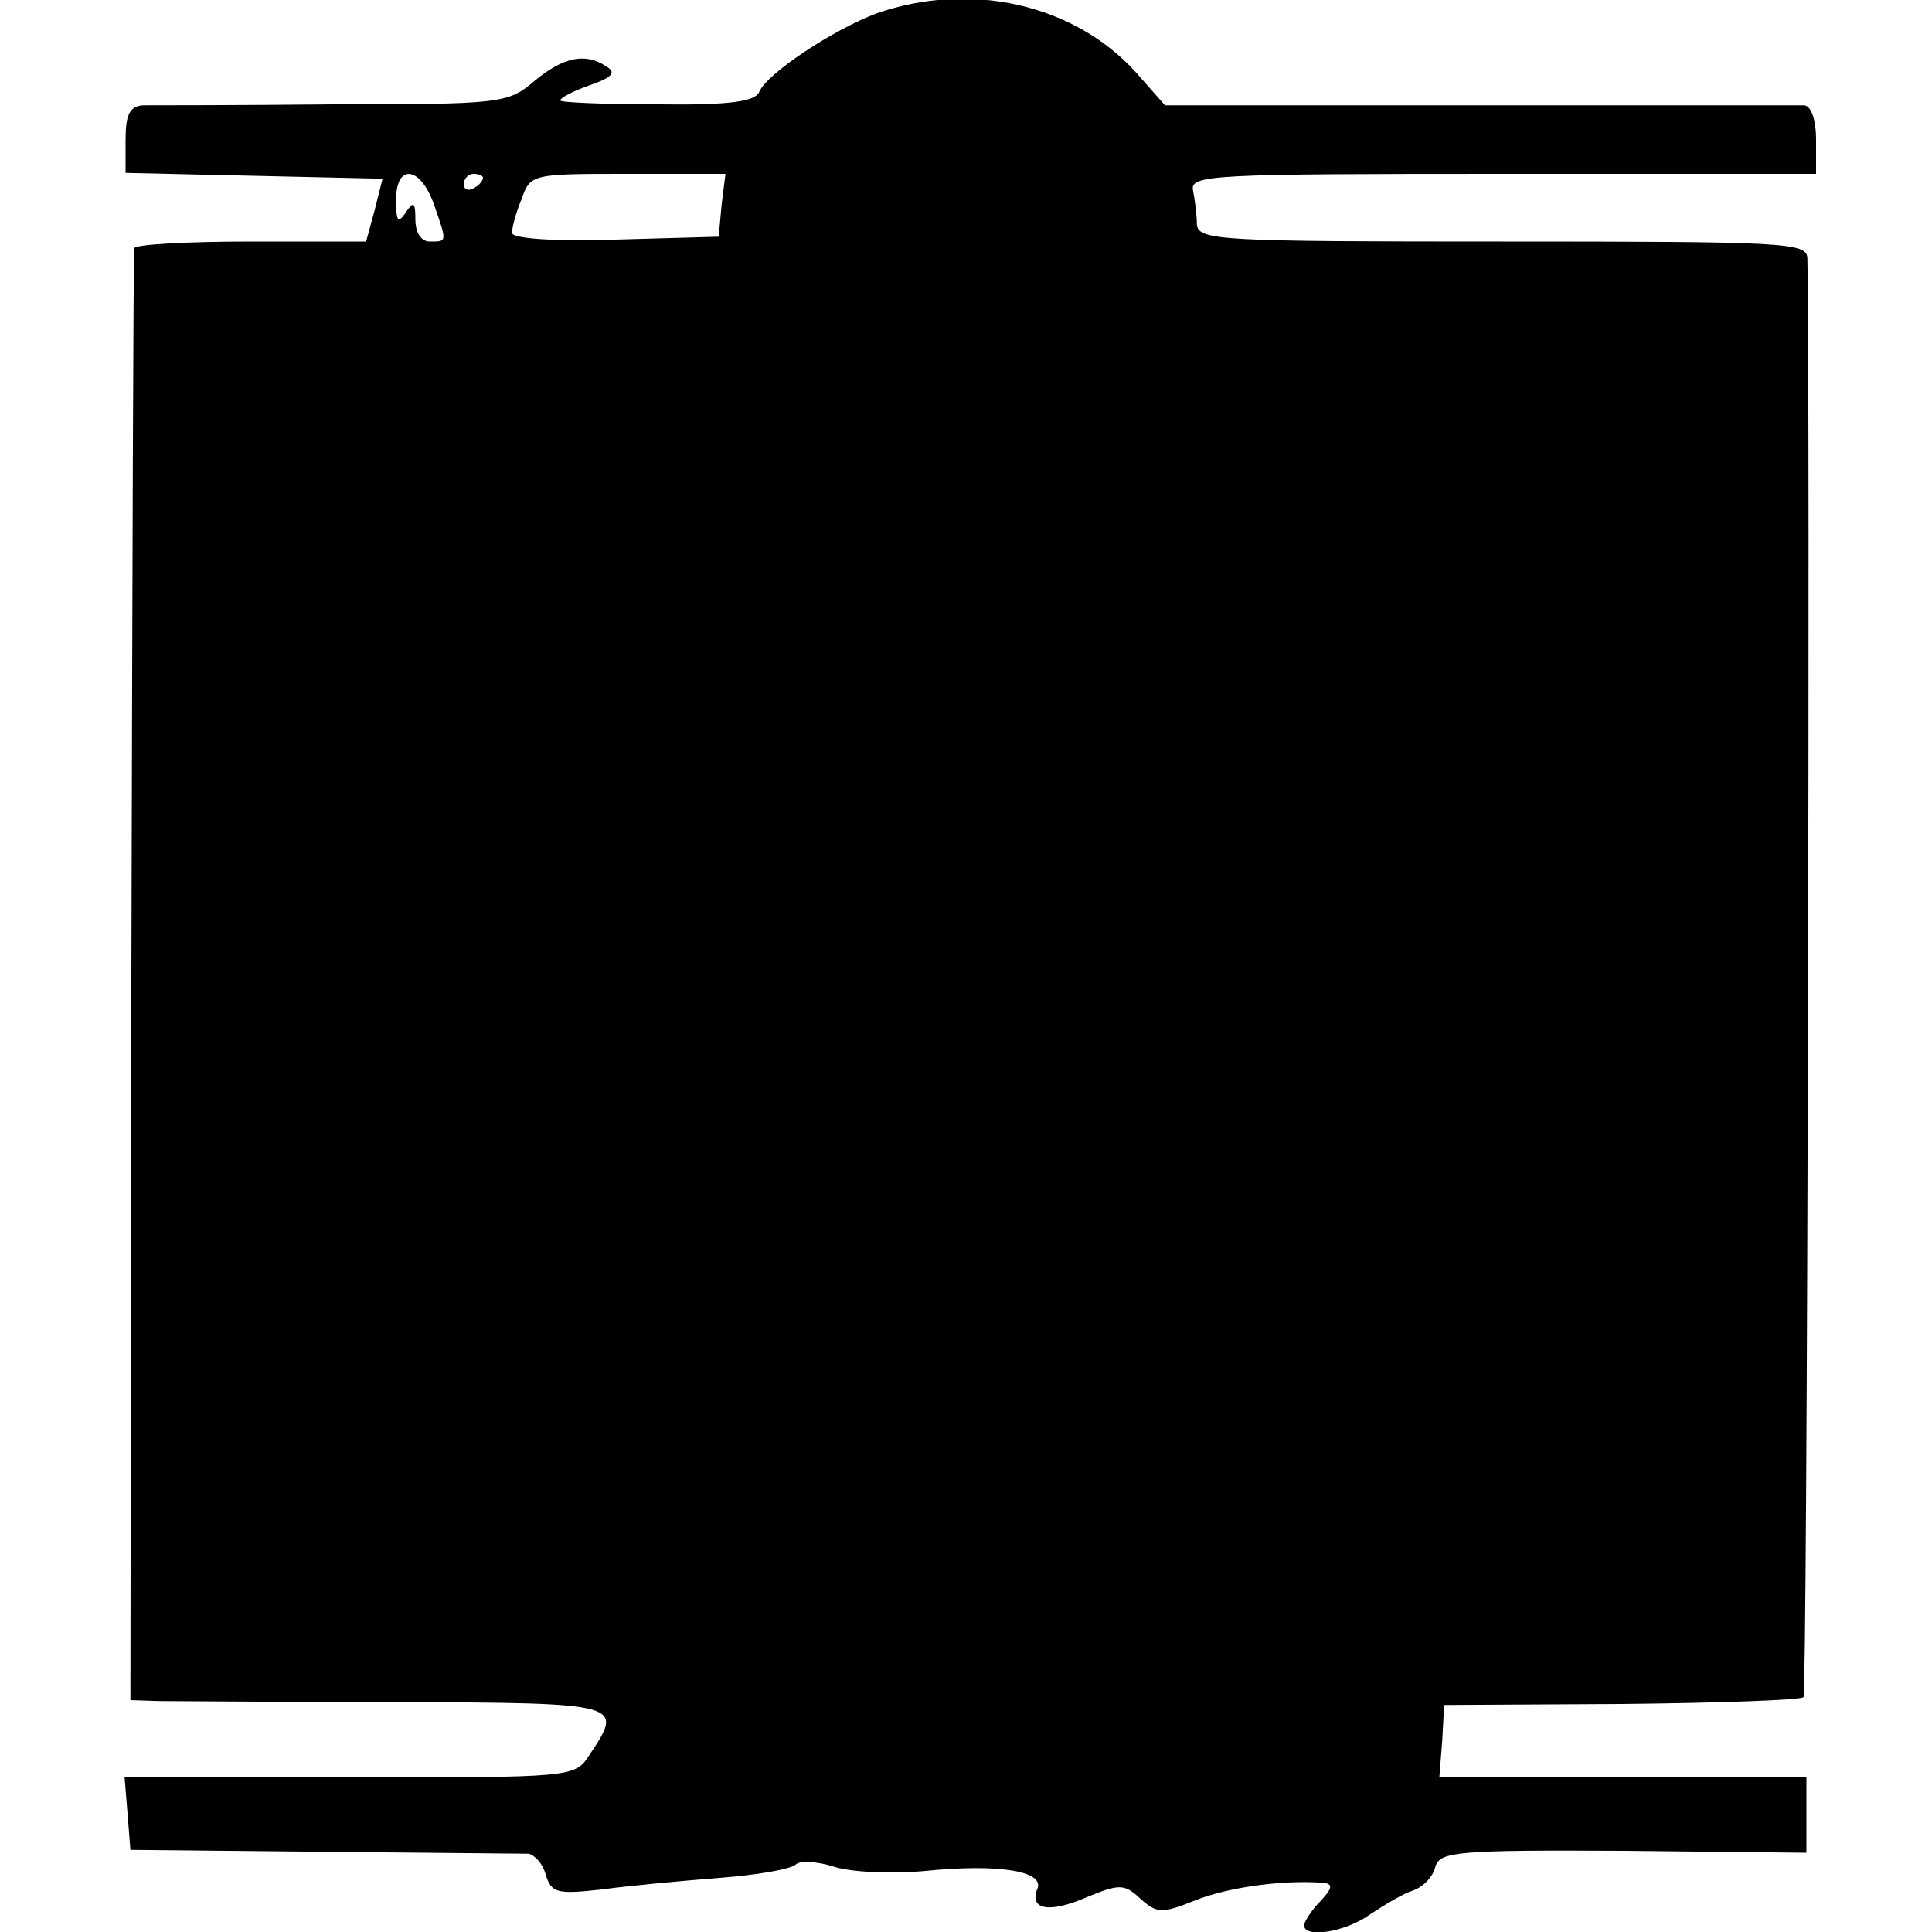 <!DOCTYPE svg PUBLIC "-//W3C//DTD SVG 20010904//EN"
 "http://www.w3.org/TR/2001/REC-SVG-20010904/DTD/svg10.dtd"><svg version="1.0" xmlns="http://www.w3.org/2000/svg" width="266.667" height="266.667" viewBox="0 0 200 200"><path d="M90.7 1.4c-4.5 1.7-11.3 6.2-12.1 8.1-.4 1-3 1.4-10.5 1.3-5.6 0-10.1-.2-10.1-.4 0-.3 1.4-1 3.1-1.6 2.3-.8 2.7-1.3 1.7-1.9-2.2-1.5-4.5-1-7.5 1.5-2.7 2.3-3.4 2.4-20.8 2.4-9.9.1-18.8.1-19.7.1-1.4.1-1.8 1-1.8 3.6v3.4l13.3.3 13.3.3-.8 3.2-.9 3.3H26c-6.6 0-12.1.3-12.1.7-.1.5-.2 34.4-.3 75.5l-.1 74.8 3 .1c1.6 0 12.7.1 24.6.1 23.5.1 23.5.1 19.9 5.5-1.5 2.3-1.7 2.3-24.8 2.3H12.9l.3 3.7.3 3.8 20 .2c11 .1 20.5.2 21.2.2.6.1 1.5 1 1.8 2.2.6 1.9 1.2 2 5.8 1.5 2.9-.4 8.4-.9 12.2-1.2 3.9-.3 7.4-.9 7.9-1.4.4-.4 2.2-.3 3.8.2 1.7.6 5.8.8 9.4.5 7.8-.8 12.5 0 11.8 1.8-.9 2.2 1.2 2.6 5.1.9 3.4-1.4 3.9-1.4 5.6.2 1.7 1.5 2.2 1.5 5.7.1 3.3-1.3 8.8-2.1 13.1-1.8 1.1.1 1.1.5-.2 1.9-1 1-1.7 2.2-1.7 2.5 0 1.4 4.3.7 6.8-1.1 1.5-1 3.5-2.2 4.5-2.5 1.1-.4 2.1-1.5 2.3-2.5.5-1.5 2.2-1.7 19.5-1.6l18.9.2V184h-38l.3-3.8.2-3.7 18.3-.1c10-.1 18.5-.4 18.9-.7.4-.5.7-135.3.4-149-.1-1.6-2.3-1.7-31.6-1.7s-31.5-.1-31.6-1.8c0-.9-.2-2.5-.4-3.5-.3-1.6 1.8-1.7 32.1-1.7H188v-3.5c0-2.1-.5-3.5-1.2-3.6h-66.2l-3-3.4C111.2.4 100.4-2 90.7 1.4zM44.9 21.1c1.4 4 1.4 3.9-.4 3.9-.9 0-1.5-.9-1.5-2.3 0-1.8-.2-1.9-1-.7s-1 .9-1-1.3c0-3.8 2.5-3.5 3.9.4zm5.1-2.7c0 .3-.4.8-1 1.1-.5.3-1 .1-1-.4 0-.6.5-1.1 1-1.1.6 0 1 .2 1 .4zm24.7 2.8-.3 3.3-10.7.3c-6.4.2-10.7-.1-10.7-.7 0-.5.4-2.1 1-3.5.9-2.6 1.1-2.6 11-2.6h10.1l-.4 3.2z"/></svg>